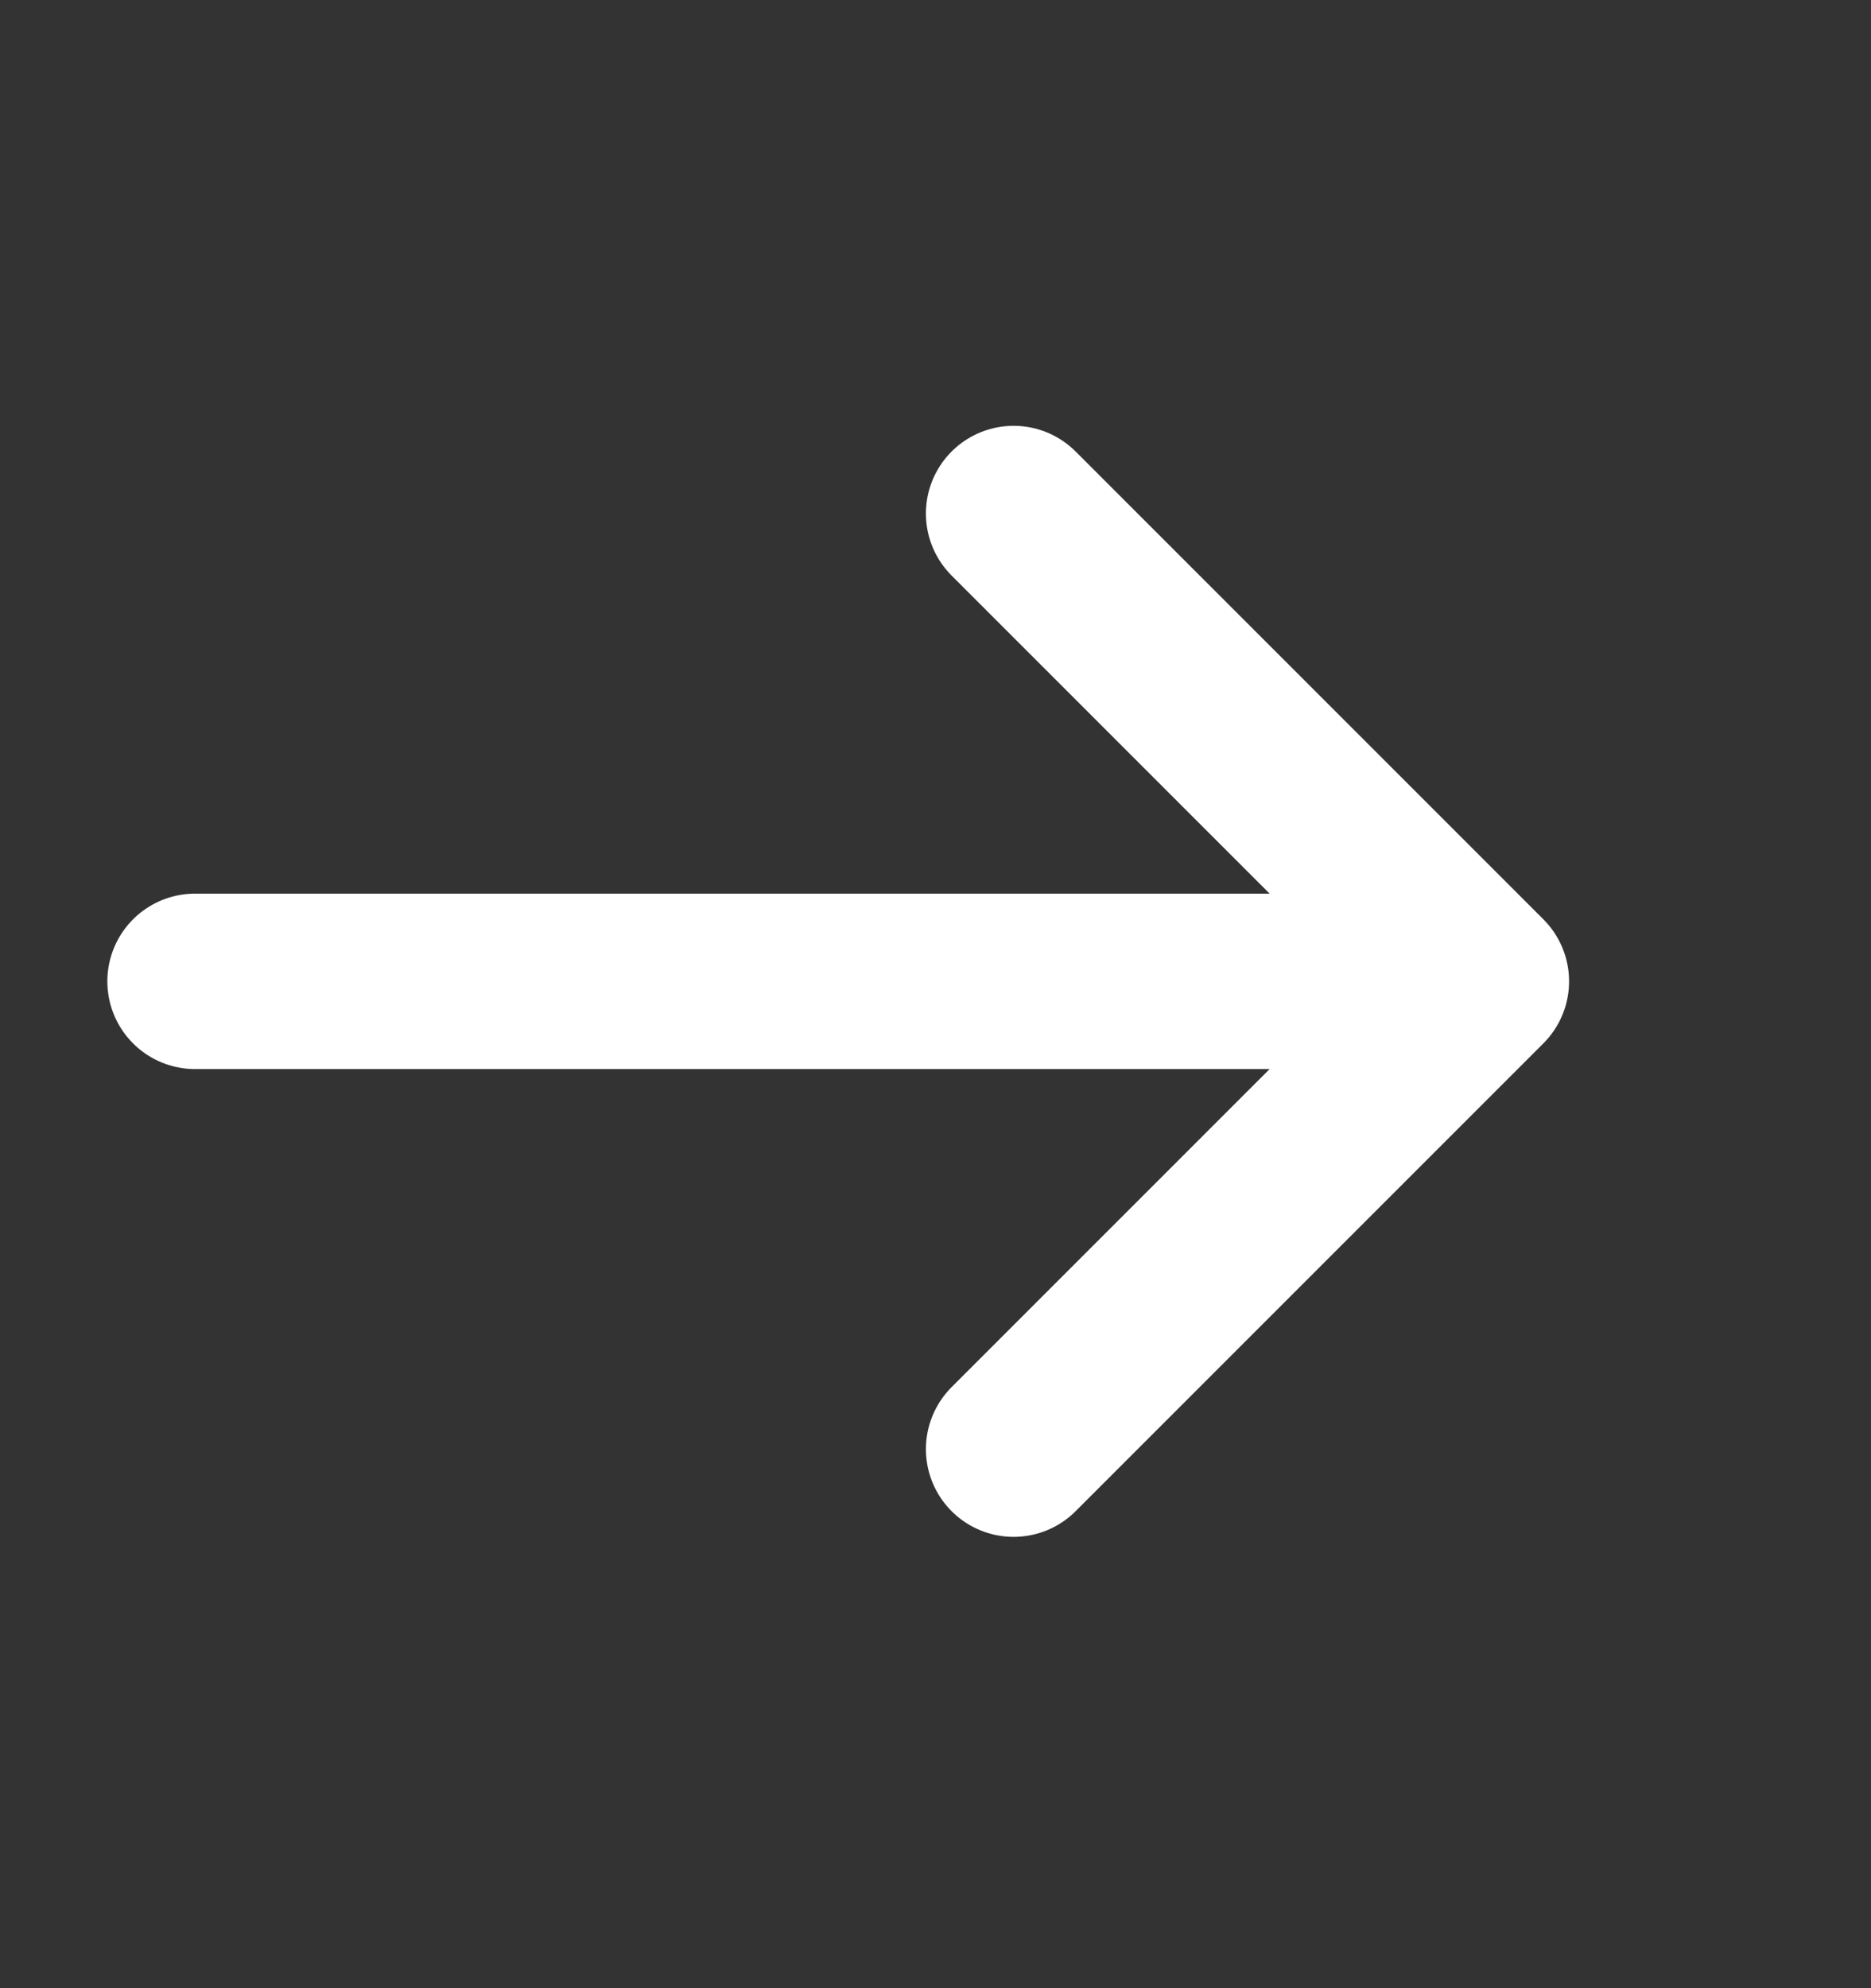 <svg xmlns="http://www.w3.org/2000/svg" width="16" height="17" viewBox="0 0 16 17" fill="none">
  <rect x="0" y="0" width="16" height="17" fill="#333333" stroke="none"/>
  <path d="M1.668 8.391H12.668M12.668 8.391L8.668 4.391M12.668 8.391L8.668 12.391" stroke="white" stroke-width="1.5" stroke-linecap="round" stroke-linejoin="round"/>
</svg>